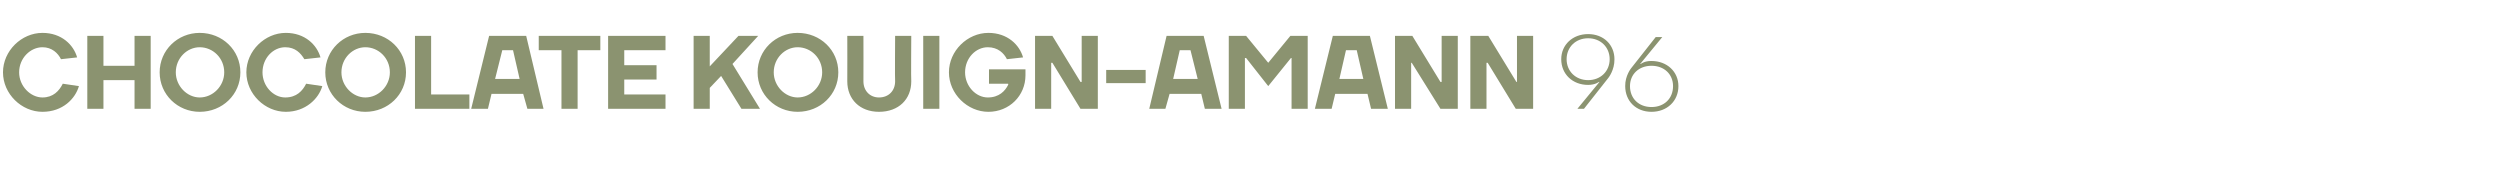 <?xml version="1.0" standalone="no"?><!DOCTYPE svg PUBLIC "-//W3C//DTD SVG 1.1//EN" "http://www.w3.org/Graphics/SVG/1.1/DTD/svg11.dtd"><svg xmlns="http://www.w3.org/2000/svg" version="1.1" width="418.1px" height="30.9px" viewBox="0 -6 418.1 30.9" style="top:-6px"><desc>Chocolate Kouign Amann 96</desc><defs/><g id="Polygon60137"><path d="m.5 6.1C.5 2.5 3.6-.5 7.1-.5c3.2 0 5.2 2 5.8 4.1l-2.7.3c-.5-1-1.5-2-3.1-2c-2 0-3.9 1.8-3.9 4.2c0 2.3 1.9 4.2 3.9 4.2c1.8 0 2.8-1.1 3.4-2.3l2.7.4c-.6 2.1-2.7 4.3-6.1 4.3c-3.5 0-6.6-3-6.6-6.6zM14.6 0h2.7v5h5.2v-5h2.7v12.2h-2.7V7.4h-5.2v4.8h-2.7V0zm18.8 10.3c2.2 0 4.1-1.9 4.1-4.2c0-2.4-1.9-4.2-4.1-4.2c-2.1 0-4 1.8-4 4.2c0 2.3 1.9 4.2 4 4.2zm0 2.4c-3.7 0-6.7-2.9-6.7-6.6c0-3.7 3-6.6 6.7-6.6c3.8 0 6.8 2.9 6.8 6.6c0 3.7-3 6.6-6.8 6.6zm7.8-6.6c0-3.6 3.1-6.6 6.6-6.6c3.2 0 5.2 2 5.8 4.1l-2.7.3c-.6-1-1.5-2-3.2-2c-2 0-3.8 1.8-3.8 4.2c0 2.3 1.8 4.2 3.8 4.2c1.9 0 2.9-1.1 3.5-2.3l2.7.4c-.6 2.1-2.8 4.3-6.1 4.3c-3.5 0-6.6-3-6.6-6.6zm19.9 4.2c2.2 0 4.1-1.9 4.1-4.2c0-2.4-1.9-4.2-4.1-4.2c-2.1 0-4 1.8-4 4.2c0 2.3 1.9 4.2 4 4.2zm0 2.4c-3.7 0-6.7-2.9-6.7-6.6c0-3.7 3-6.6 6.7-6.6c3.8 0 6.8 2.9 6.8 6.6c0 3.7-3 6.6-6.8 6.6zm11-2.9h6.4v2.4h-9.1V0h2.7v9.8zM81.8 0h6.2l2.9 12.2h-2.7l-.7-2.5h-5.3l-.6 2.5h-2.8l3-12.2zm1 7.2h4.1l-1.1-4.8H84l-1.2 4.8zm7.3-4.8V0h10.3v2.4h-3.8v9.8h-2.7V2.4h-3.8zm21.2 7.4v2.4h-9.6V0h9.6v2.4h-6.9v2.5h5.4v2.4h-5.4v2.5h6.9zm9.3-3.1l-1.9 2v3.5H116V0h2.7v5.1l4.8-5.1h3.3l-4.3 4.7l4.6 7.5H124l-3.4-5.5zm12.8 3.6c2.2 0 4.1-1.9 4.1-4.2c0-2.4-1.9-4.2-4.1-4.2c-2.1 0-4 1.8-4 4.2c0 2.3 1.9 4.2 4 4.2zm0 2.4c-3.7 0-6.7-2.9-6.7-6.6c0-3.7 3-6.6 6.7-6.6c3.8 0 6.8 2.9 6.8 6.6c0 3.7-3 6.6-6.8 6.6zm16.3-5.1c-.05-.02 0-7.6 0-7.6h2.7s-.05 7.58 0 7.6c0 3-2.1 5.1-5.4 5.1c-3.2 0-5.3-2.1-5.3-5.1c.02-.02 0-7.6 0-7.6h2.7s.02 7.58 0 7.6c0 1.6 1.1 2.7 2.6 2.7c1.6 0 2.7-1.1 2.7-2.7zm7.4 4.6h-2.7V0h2.7v12.2zm11.5-4c.04-.01 0-.2 0-.2h-3.2V5.6h6.1v1c0 3.4-2.7 6.1-6.2 6.1c-3.5 0-6.6-3-6.6-6.6c0-3.6 3.1-6.6 6.6-6.6c3.2 0 5.2 2 5.8 4.1l-2.7.3c-.5-1-1.5-2-3.2-2c-2 0-3.8 1.8-3.8 4.2c0 2.3 1.8 4.2 3.8 4.2c1.9 0 2.9-1.1 3.4-2.1zm12.1-.5h.2V0h2.7v12.2h-2.9L176 4.5h-.2v7.7h-2.7V0h2.9l4.7 7.7zm4.3.2V5.7h6.6v2.2H185zM195.1 0h6.2l3 12.2h-2.8l-.6-2.5h-5.3l-.7 2.5h-2.7L195.1 0zm1.1 7.2h4.1l-1.2-4.8h-1.8l-1.1 4.8zm12.2-3.5h-.2v8.5h-2.7V0h2.9l3.7 4.5l3.7-4.5h2.9v12.2H216V3.7h-.1l-3.8 4.7l-3.7-4.7zM222.9 0h6.2l3 12.2h-2.8l-.6-2.5h-5.4l-.6 2.5h-2.8l3-12.2zm1.1 7.2h4l-1.1-4.8h-1.8L224 7.2zm16.9.5h.2V0h2.7v12.2h-2.9l-4.8-7.7h-.1v7.7h-2.7V0h2.9l4.7 7.7zm12.7 0h.1V0h2.7v12.2h-2.9l-4.7-7.7h-.2v7.7h-2.7V0h3l4.7 7.7zM269 7l-4.1 5.2h-1.1l3.7-4.5h-.1s-.59.49-1.8.5c-2.6 0-4.5-1.8-4.5-4.3c0-2.4 1.9-4.2 4.5-4.2c2.6 0 4.4 1.8 4.4 4.2c.03 1.81-1 3.1-1 3.1zM265.6.4c-2.1 0-3.6 1.5-3.6 3.5c0 2 1.5 3.5 3.6 3.5c2.1 0 3.6-1.5 3.6-3.5c0-2-1.5-3.5-3.6-3.5zm7.2 5l4.1-5.2h1.1l-3.7 4.5h.1s.6-.52 1.8-.5c2.6 0 4.5 1.8 4.5 4.2c0 2.5-1.9 4.3-4.5 4.3c-2.6 0-4.4-1.8-4.4-4.3c-.03-1.74 1-3 1-3zm3.4 6.5c2.1 0 3.6-1.4 3.6-3.5c0-2-1.5-3.4-3.6-3.4c-2.1 0-3.6 1.4-3.6 3.4c0 2.1 1.5 3.5 3.6 3.5z" stroke="none" fill="#8b9370"/></g></svg>